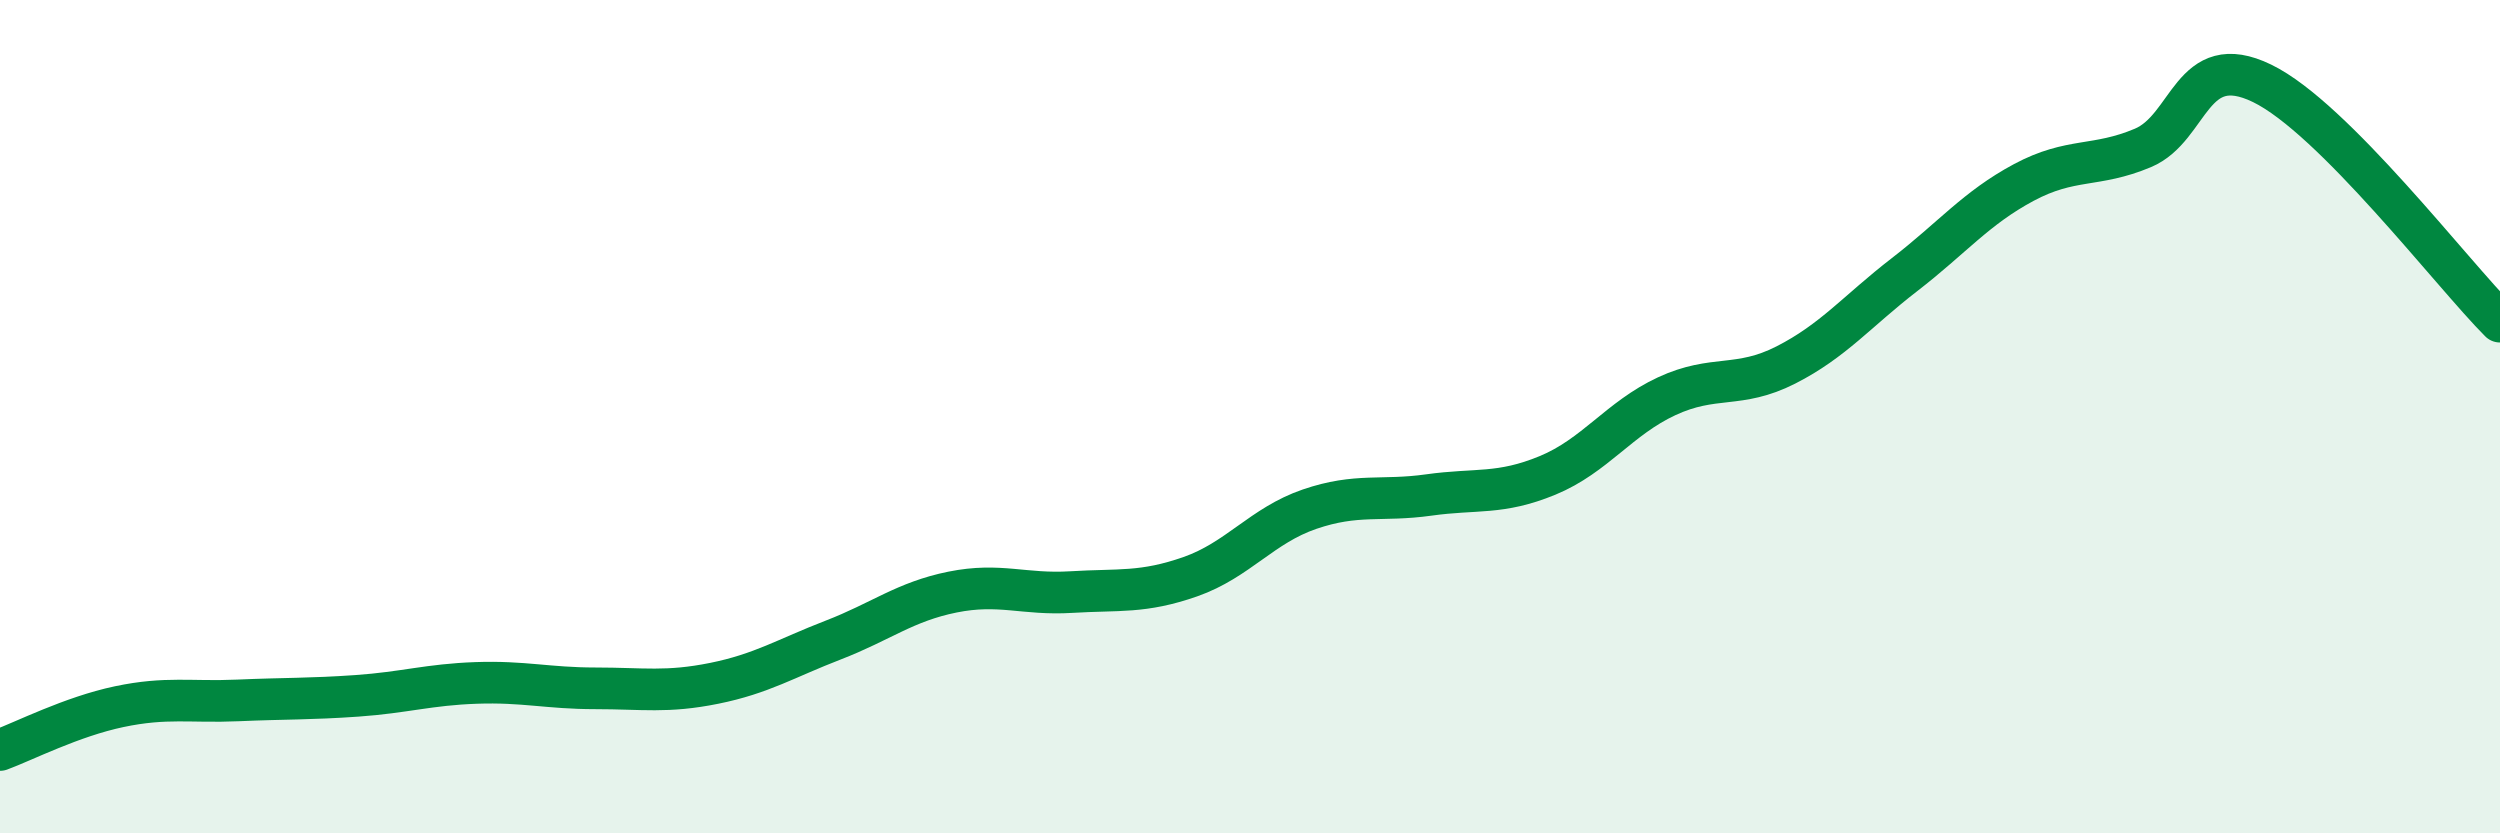 
    <svg width="60" height="20" viewBox="0 0 60 20" xmlns="http://www.w3.org/2000/svg">
      <path
        d="M 0,18 C 0.57,17.79 1.72,17.2 2.86,16.96 C 4,16.72 4.57,16.86 5.71,16.81 C 6.85,16.76 7.43,16.78 8.57,16.7 C 9.71,16.62 10.29,16.43 11.43,16.39 C 12.57,16.35 13.15,16.52 14.29,16.52 C 15.43,16.52 16,16.63 17.14,16.4 C 18.28,16.17 18.86,15.8 20,15.36 C 21.14,14.92 21.72,14.44 22.86,14.21 C 24,13.98 24.57,14.28 25.71,14.21 C 26.85,14.14 27.43,14.24 28.57,13.84 C 29.71,13.44 30.29,12.61 31.43,12.22 C 32.57,11.83 33.15,12.04 34.29,11.88 C 35.43,11.72 36,11.88 37.14,11.41 C 38.28,10.94 38.86,10.04 40,9.51 C 41.14,8.98 41.72,9.34 42.86,8.76 C 44,8.18 44.57,7.47 45.71,6.59 C 46.85,5.71 47.43,4.99 48.57,4.38 C 49.71,3.77 50.29,4.03 51.43,3.55 C 52.57,3.07 52.58,1.17 54.29,2 C 56,2.83 58.86,6.58 60,7.72L60 20L0 20Z"
        fill="#008740"
        opacity="0.1"
        stroke-linecap="round"
        stroke-linejoin="round"
      />
      <path
        d="M 0,18 C 0.57,17.79 1.72,17.2 2.86,16.96 C 4,16.72 4.57,16.86 5.71,16.81 C 6.85,16.76 7.43,16.78 8.57,16.7 C 9.71,16.62 10.29,16.43 11.43,16.39 C 12.57,16.35 13.15,16.52 14.29,16.52 C 15.43,16.52 16,16.63 17.14,16.4 C 18.28,16.17 18.86,15.8 20,15.36 C 21.14,14.92 21.72,14.44 22.86,14.21 C 24,13.98 24.57,14.28 25.71,14.21 C 26.85,14.14 27.43,14.24 28.57,13.84 C 29.71,13.44 30.29,12.61 31.43,12.22 C 32.57,11.83 33.15,12.04 34.29,11.88 C 35.43,11.72 36,11.88 37.14,11.41 C 38.28,10.94 38.86,10.04 40,9.51 C 41.14,8.98 41.72,9.34 42.86,8.76 C 44,8.18 44.57,7.47 45.71,6.59 C 46.85,5.71 47.43,4.99 48.57,4.38 C 49.71,3.77 50.29,4.03 51.43,3.55 C 52.57,3.07 52.58,1.17 54.29,2 C 56,2.83 58.86,6.58 60,7.72"
        stroke="#008740"
        stroke-width="1"
        fill="none"
        stroke-linecap="round"
        stroke-linejoin="round"
      />
    </svg>
  